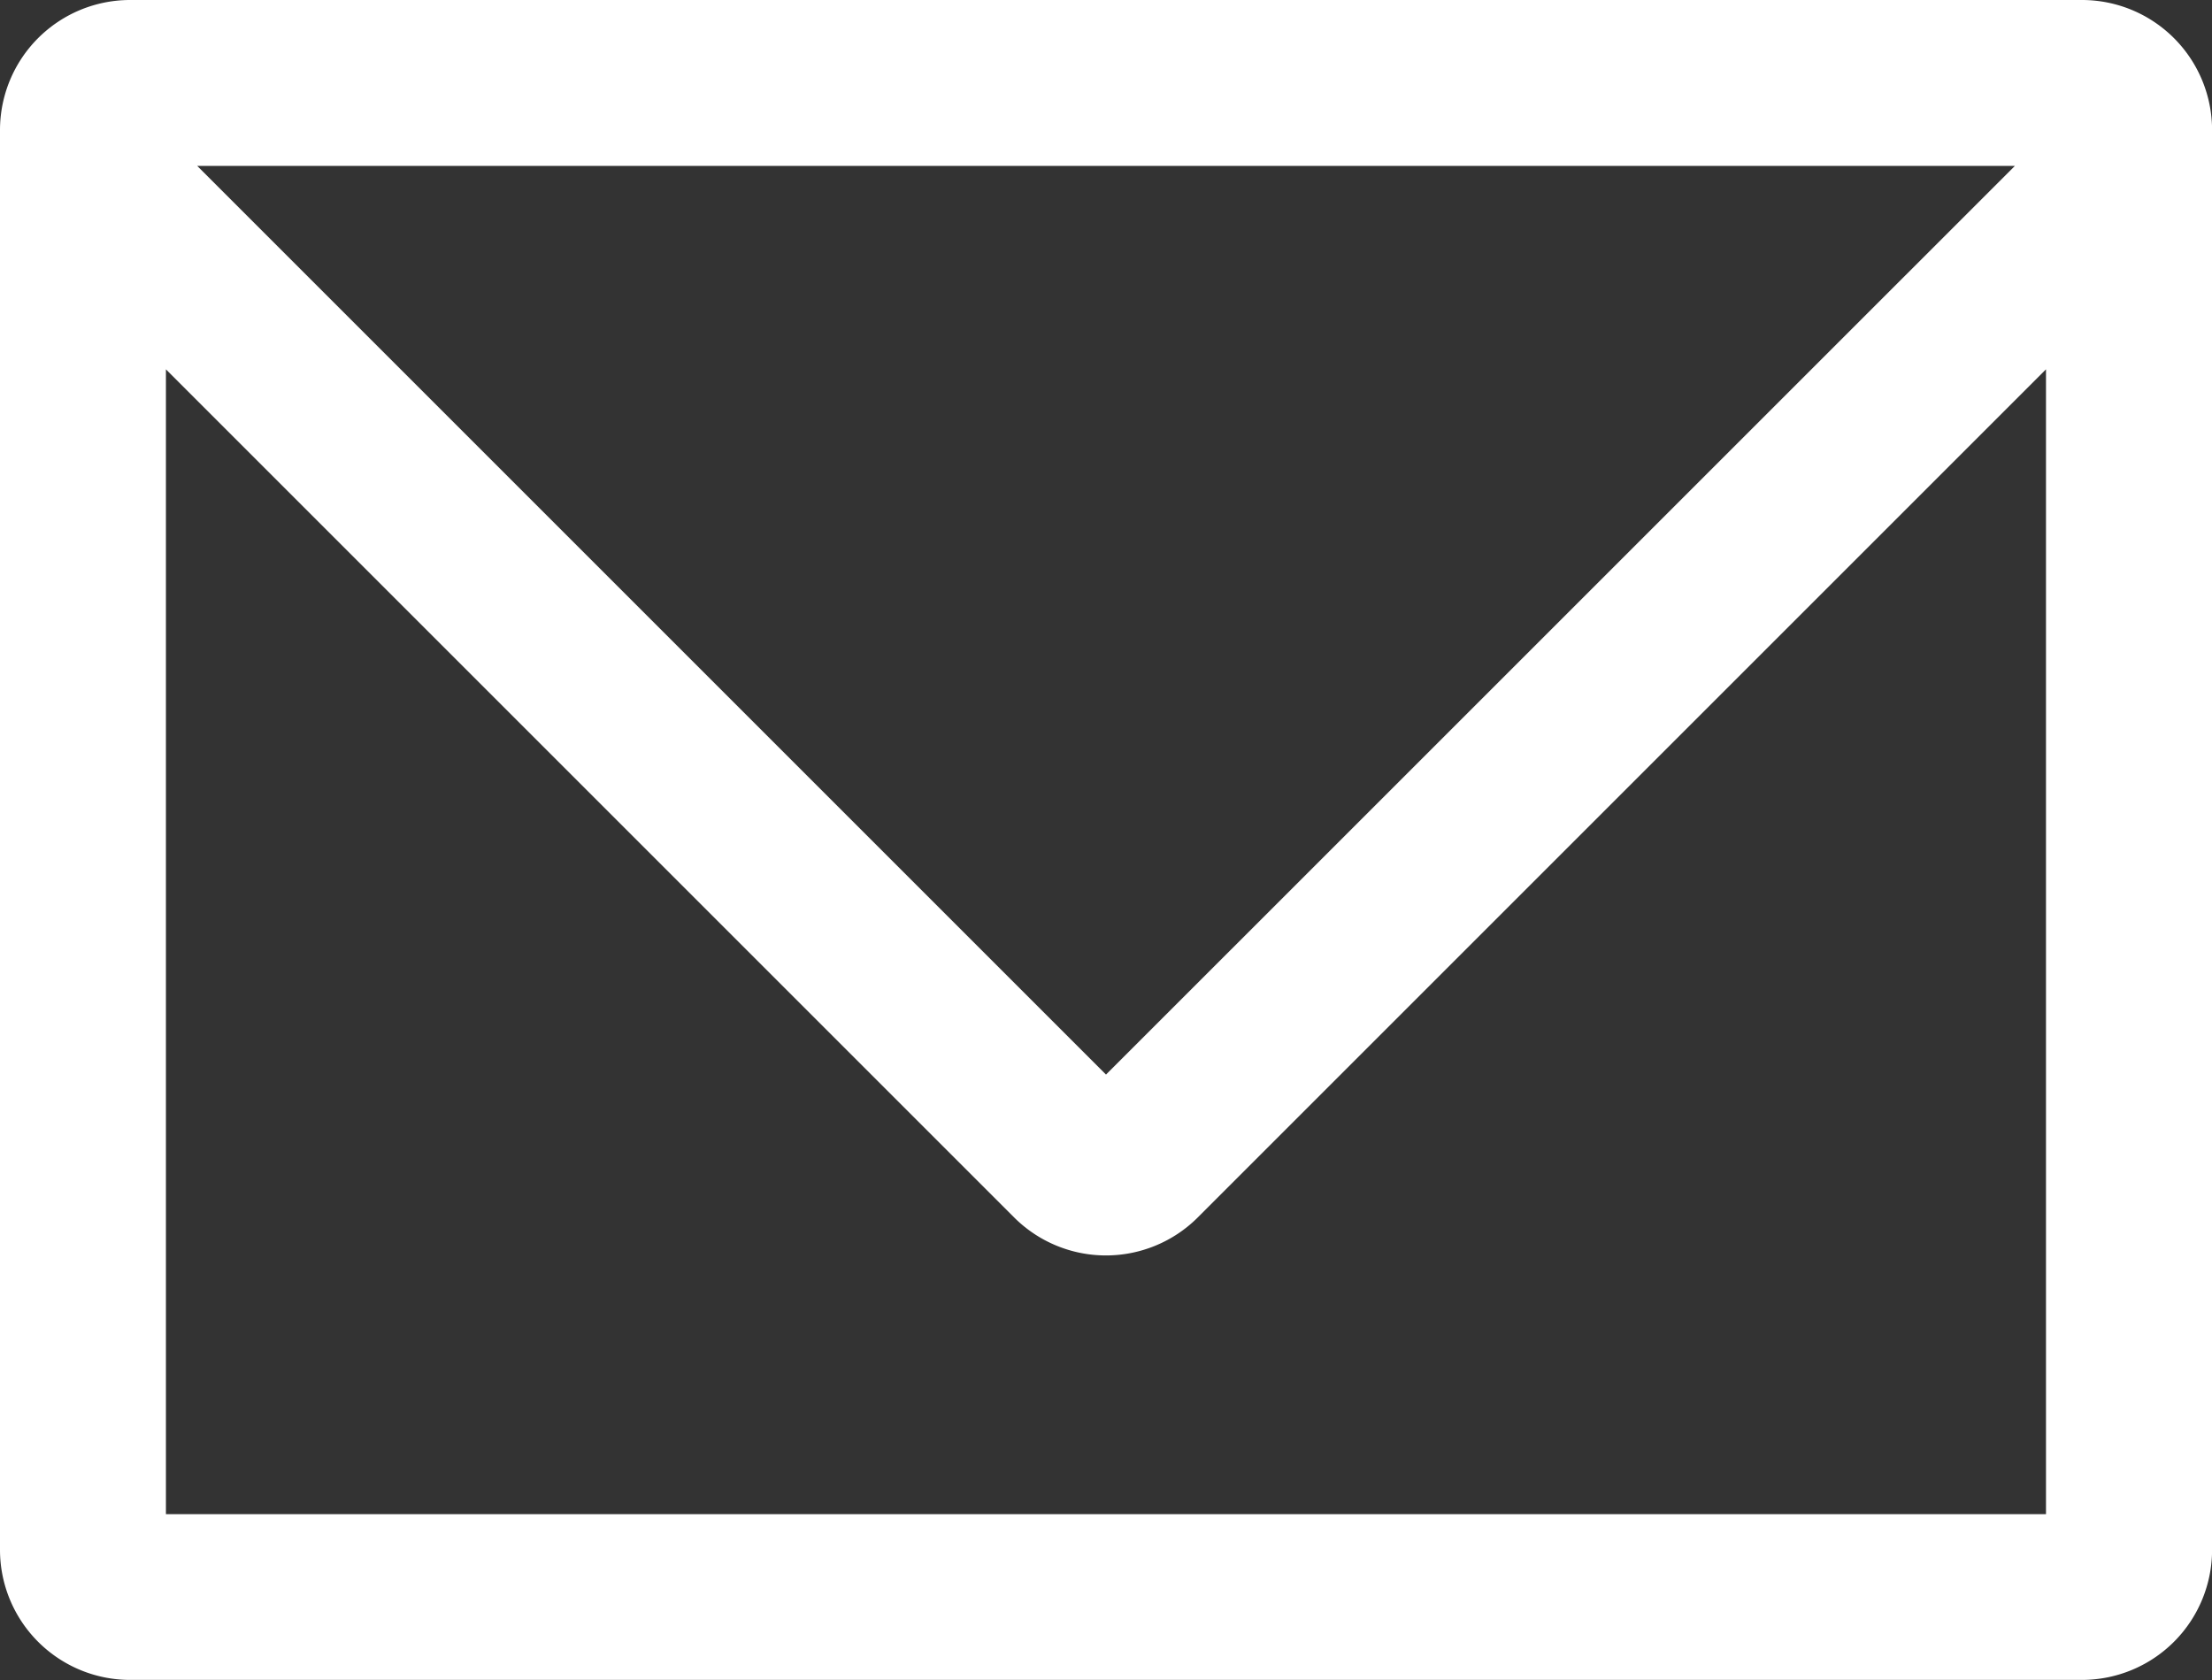 <svg xmlns="http://www.w3.org/2000/svg" width="27.516" height="20.902" viewBox="0 0 27.516 20.902">
  <rect x="0" y="0" width="27.516" height="20.902" fill="#333333" stroke="none"/>
  <path id="パス_938" data-name="パス 938" d="M25.9,0H1.617A1.619,1.619,0,0,0,0,1.617V19.285A1.619,1.619,0,0,0,1.617,20.9H25.9a1.619,1.619,0,0,0,1.617-1.617V1.617A1.619,1.619,0,0,0,25.9,0m-.836,2.064L13.758,13.369,2.453,2.064Zm-23,16.774V4.595l10.55,10.55a1.616,1.616,0,0,0,2.287,0L25.451,4.595V18.838Z" fill="#fff"/>
</svg>
